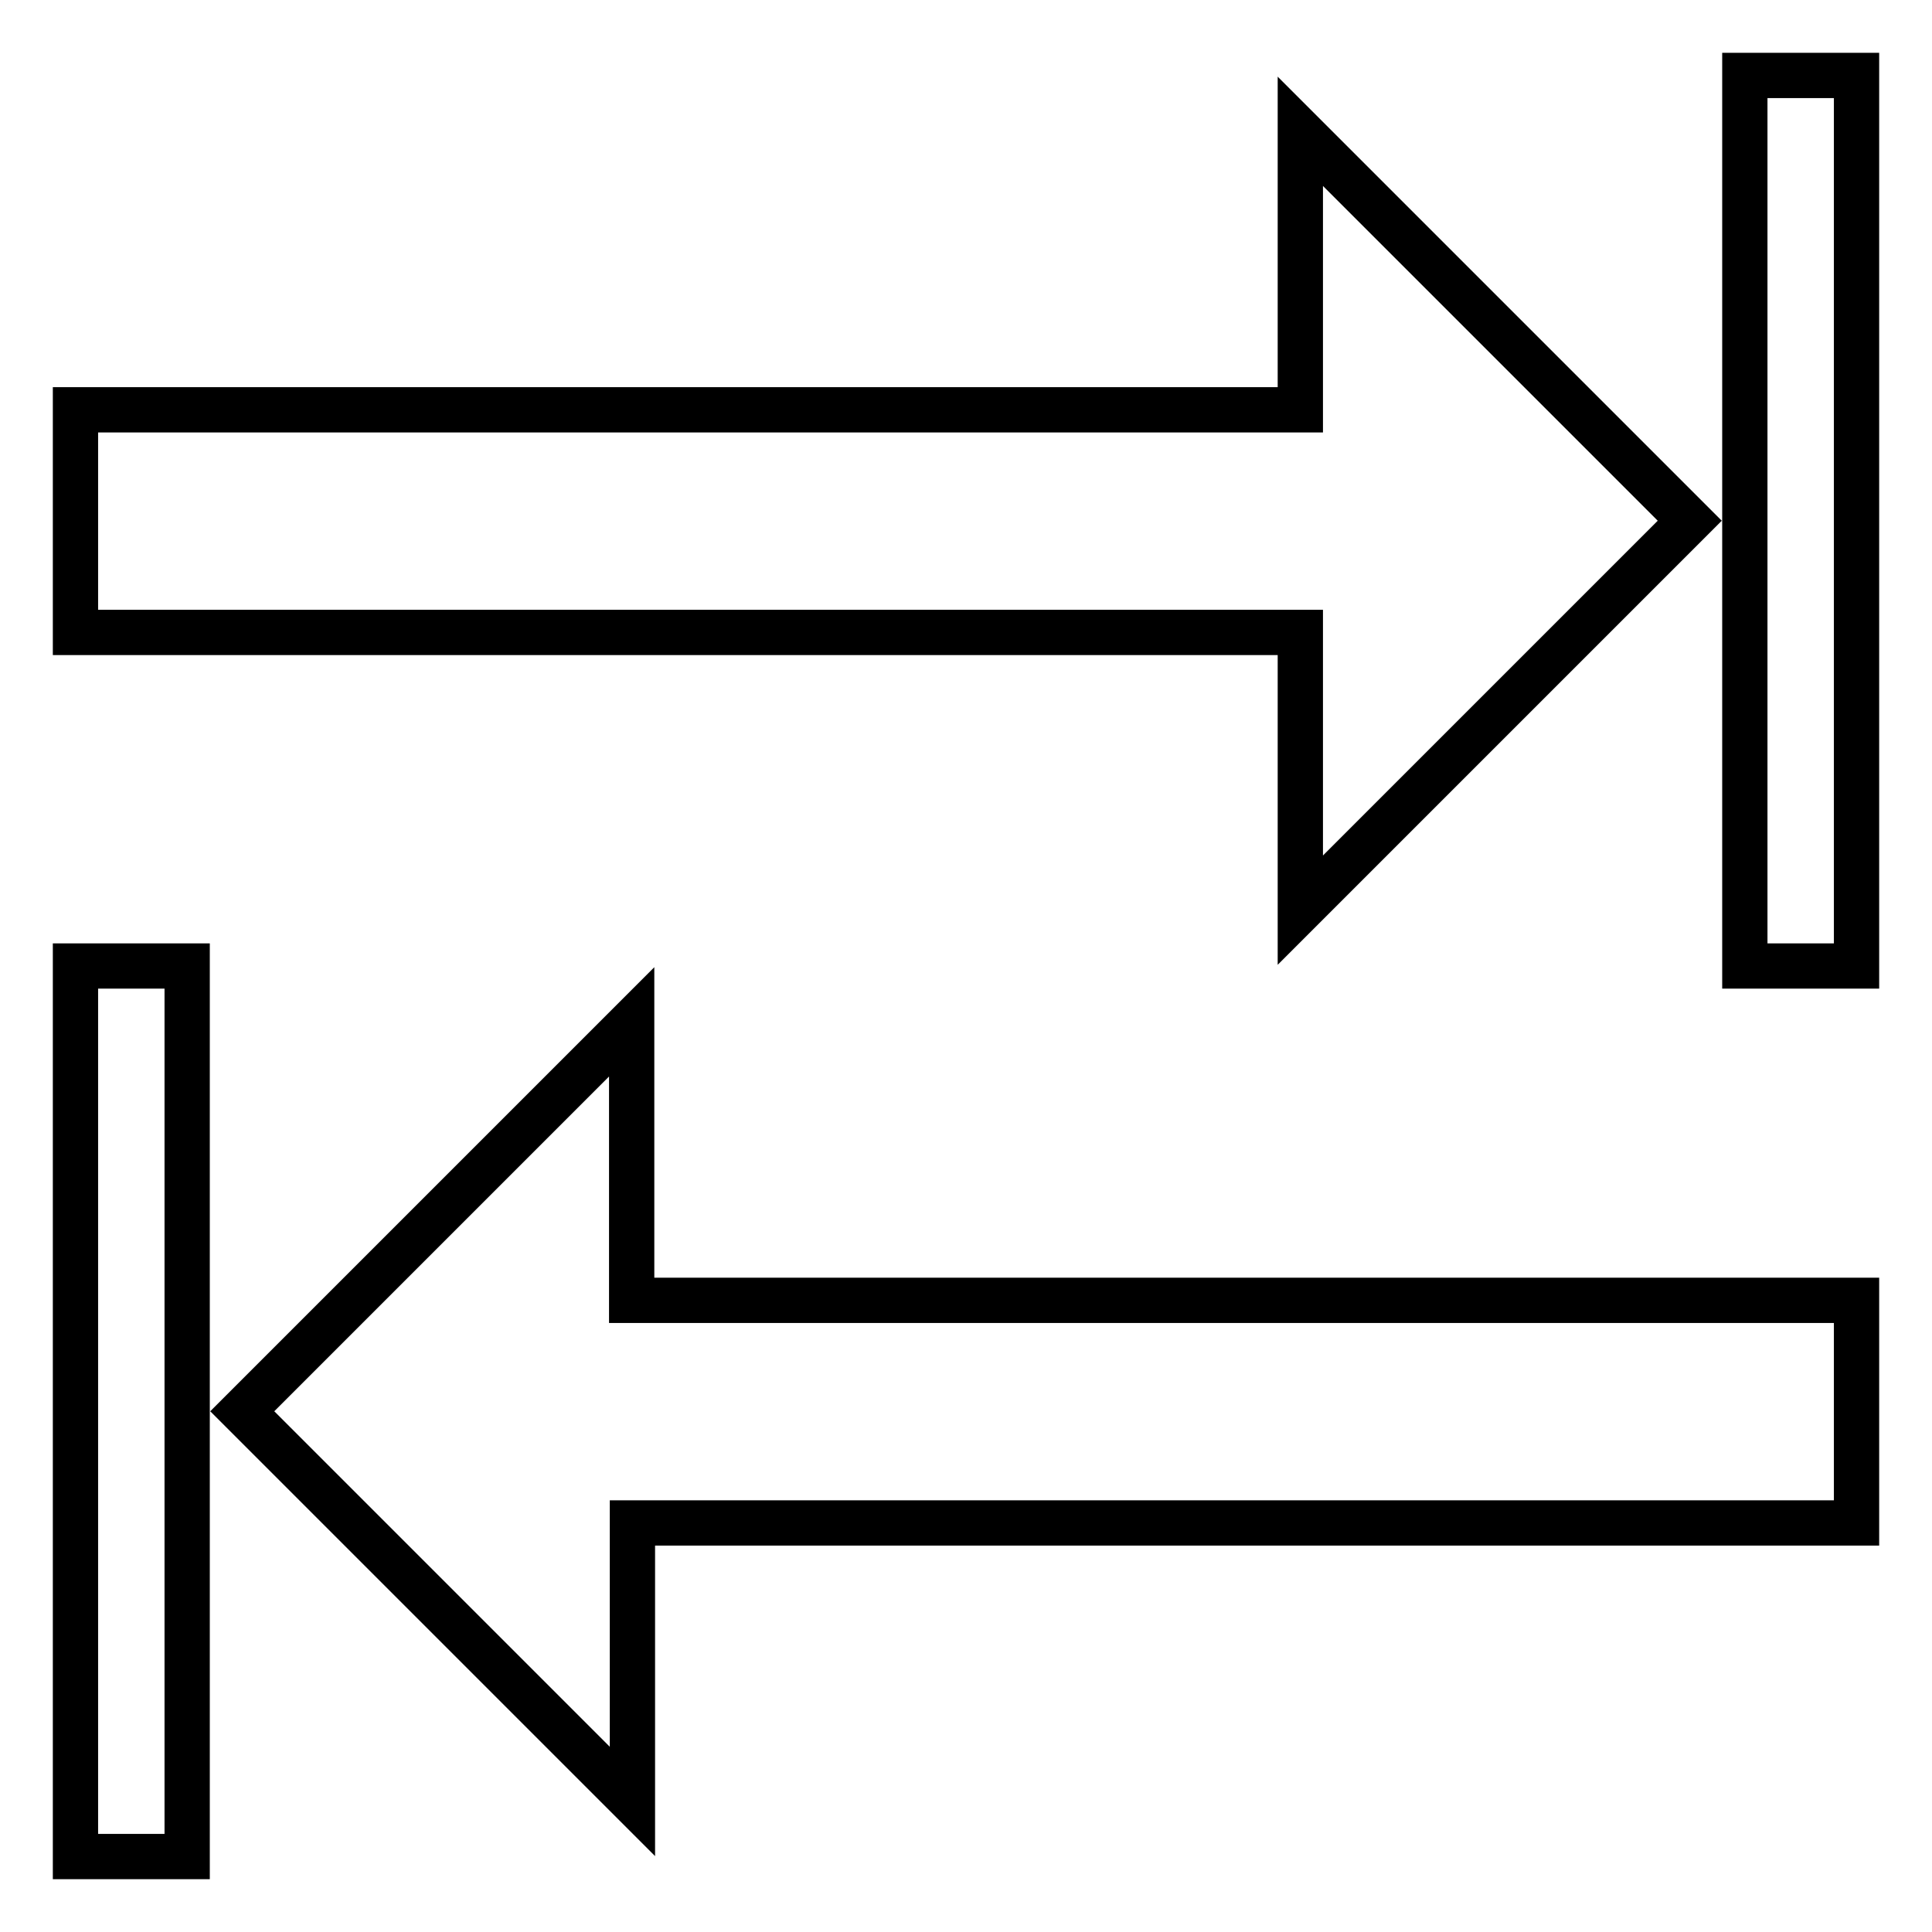 <?xml version="1.0" encoding="utf-8"?>
<!-- Svg Vector Icons : http://www.onlinewebfonts.com/icon -->
<!DOCTYPE svg PUBLIC "-//W3C//DTD SVG 1.1//EN" "http://www.w3.org/Graphics/SVG/1.1/DTD/svg11.dtd">
<svg version="1.1" xmlns="http://www.w3.org/2000/svg" xmlns:xlink="http://www.w3.org/1999/xlink" x="0px" y="0px" viewBox="0 0 256 256" enable-background="new 0 0 256 256" xml:space="preserve">
<g> <path stroke-width="6" fill-opacity="0" stroke="#000000"  d="M231.3,10H246v118h-14.8V10z M10,128h14.8v118H10V128z M83.8,172.3H246v29.5H83.8v36.9L32.1,187l51.6-51.6 V172.3z M172.3,83.8H10V54.3h162.3V17.4L223.9,69l-51.6,51.6V83.8z"/></g>
</svg>